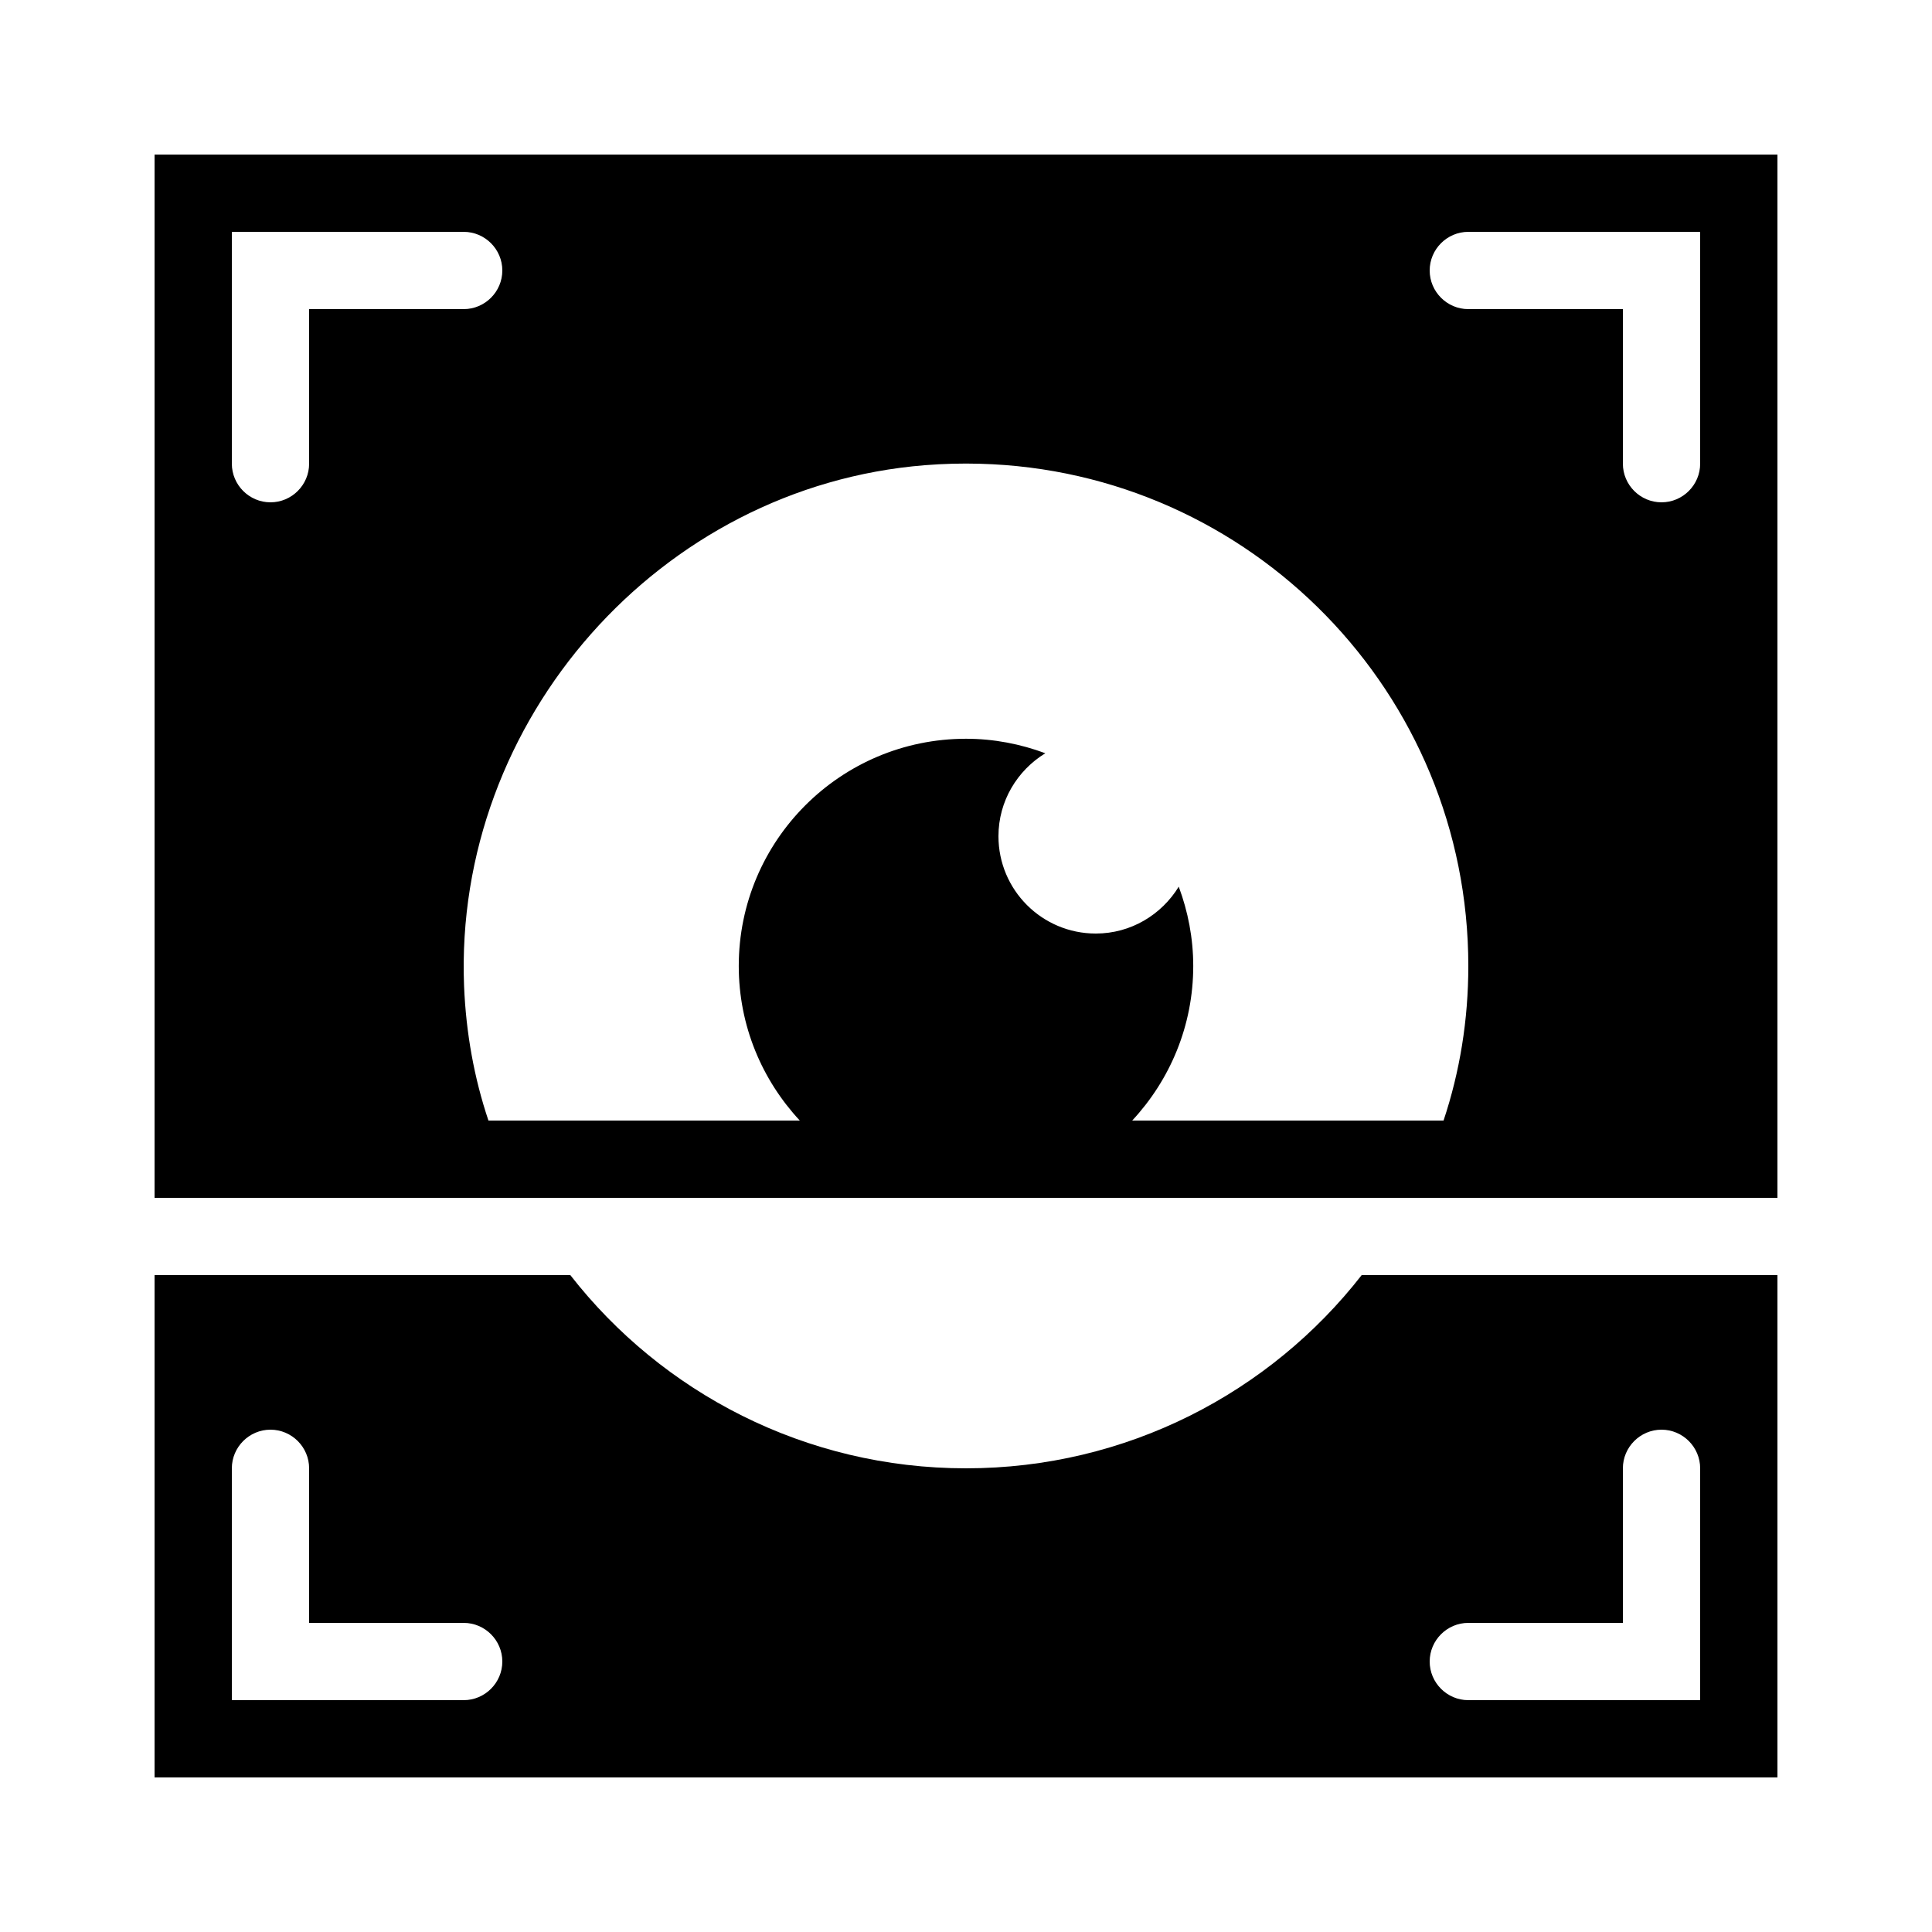 <?xml version="1.0" encoding="UTF-8"?> <svg xmlns="http://www.w3.org/2000/svg" viewBox="0 0 50 50" fill="#000000"> <path d="M 4 4 L 4 31 L 13.471 31 L 36.529 31 L 46 31 L 46 4 L 4 4 z M 6 6 L 12 6 C 12.55 6 13 6.45 13 7 C 13 7.55 12.55 8 12 8 L 8 8 L 8 12 C 8 12.55 7.55 13 7 13 C 6.45 13 6 12.55 6 12 L 6 6 z M 38 6 L 44 6 L 44 12 C 44 12.55 43.55 13 43 13 C 42.45 13 42 12.55 42 12 L 42 8 L 38 8 C 37.45 8 37 7.55 37 7 C 37 6.45 37.45 6 38 6 z M 25.359 12.002 C 32.374 12.19 38 17.941 38 25 C 38 26.4 37.779 27.74 37.359 29 L 29.301 29 C 30.278 27.95 30.881 26.547 30.881 25 C 30.881 24.277 30.744 23.587 30.506 22.947 C 30.062 23.671 29.27 24.16 28.359 24.16 C 26.967 24.16 25.84 23.033 25.84 21.641 C 25.84 20.73 26.329 19.937 27.053 19.494 C 26.414 19.256 25.723 19.119 25 19.119 C 21.753 19.119 19.119 21.753 19.119 25 C 19.119 26.547 19.722 27.95 20.699 29 L 12.641 29 C 12.271 27.9 12.06 26.73 12.01 25.52 C 11.74 18.64 17.069 12.589 23.939 12.039 C 24.418 12.001 24.892 11.989 25.359 12.002 z M 4 33 L 4 46 L 46 46 L 46 33 L 35.24 33 C 32.87 36.04 29.16 38 25 38 C 20.84 38 17.13 36.04 14.76 33 L 4 33 z M 7 37 C 7.55 37 8 37.45 8 38 L 8 42 L 12 42 C 12.55 42 13 42.45 13 43 C 13 43.55 12.55 44 12 44 L 6 44 L 6 38 C 6 37.45 6.45 37 7 37 z M 43 37 C 43.55 37 44 37.45 44 38 L 44 44 L 38 44 C 37.45 44 37 43.55 37 43 C 37 42.45 37.45 42 38 42 L 42 42 L 42 38 C 42 37.45 42.45 37 43 37 z" fill="#000000"></path> </svg> 